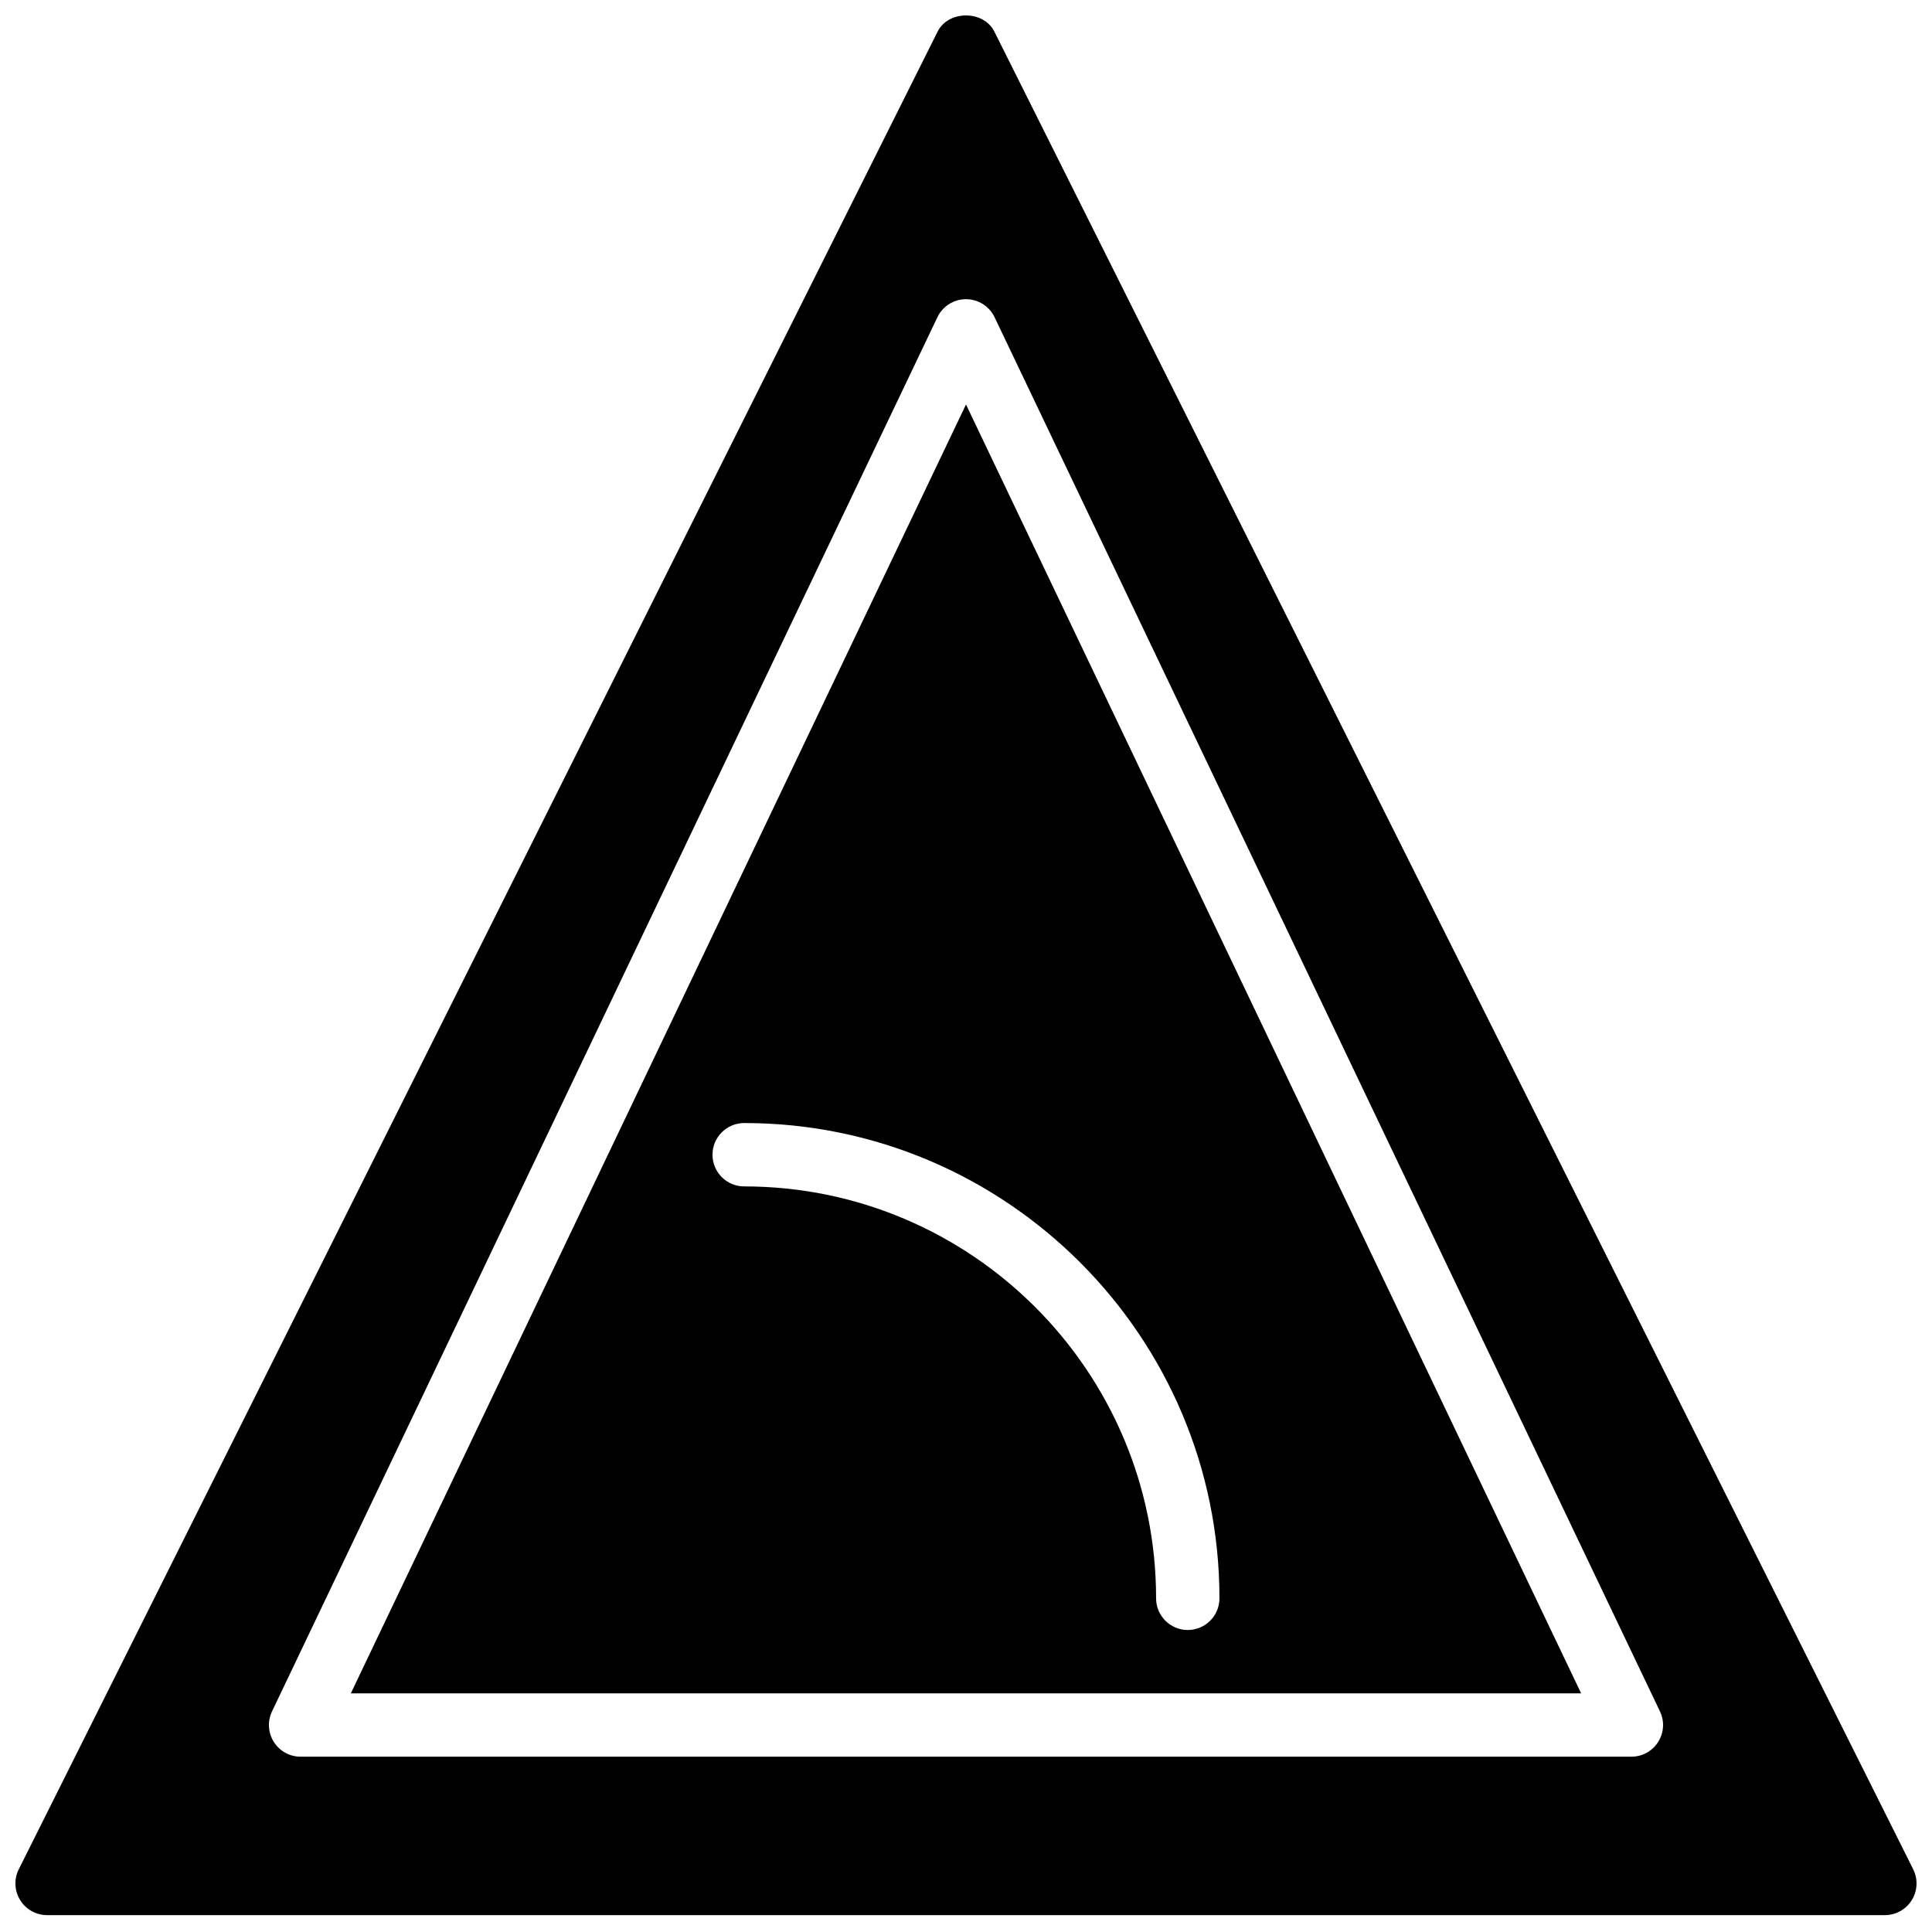 <?xml version="1.0" encoding="UTF-8"?>
<!-- Uploaded to: SVG Repo, www.svgrepo.com, Generator: SVG Repo Mixer Tools -->
<svg width="800px" height="800px" version="1.1" viewBox="144 144 512 512" xmlns="http://www.w3.org/2000/svg">
 <defs>
  <clipPath id="a">
   <path d="m148.09 148.09h503.81v503.81h-503.81z"/>
  </clipPath>
 </defs>
 <path d="m467.17 567.57c0 4.633-3.762 8.395-8.395 8.395-4.637 0-8.398-3.762-8.398-8.395 0-60.188-48.969-109.16-109.16-109.16-4.637 0-8.398-3.762-8.398-8.395 0-4.637 3.762-8.398 8.398-8.398 69.449 0 125.95 56.504 125.95 125.95zm-230.2 25.191h326.05l-163.02-341.57z" fill-rule="evenodd"/>
 <g clip-path="url(#a)">
  <path d="m583.43 605.63c-1.539 2.438-4.215 3.914-7.106 3.914h-352.66c-2.883 0-5.559-1.477-7.098-3.914-1.543-2.441-1.719-5.5-0.477-8.094l176.33-369.46c1.395-2.922 4.34-4.785 7.574-4.785 3.242 0 6.188 1.863 7.582 4.785l176.33 369.46c1.246 2.594 1.066 5.652-0.477 8.094m67.586 33.75-243.51-487.02c-2.848-5.691-12.176-5.691-15.023 0l-243.51 487.02c-1.301 2.602-1.156 5.691 0.371 8.168 1.527 2.477 4.231 3.981 7.137 3.981h487.02c2.914 0 5.609-1.504 7.144-3.981 1.539-2.477 1.672-5.566 0.371-8.168" fill-rule="evenodd"/>
 </g>
</svg>
